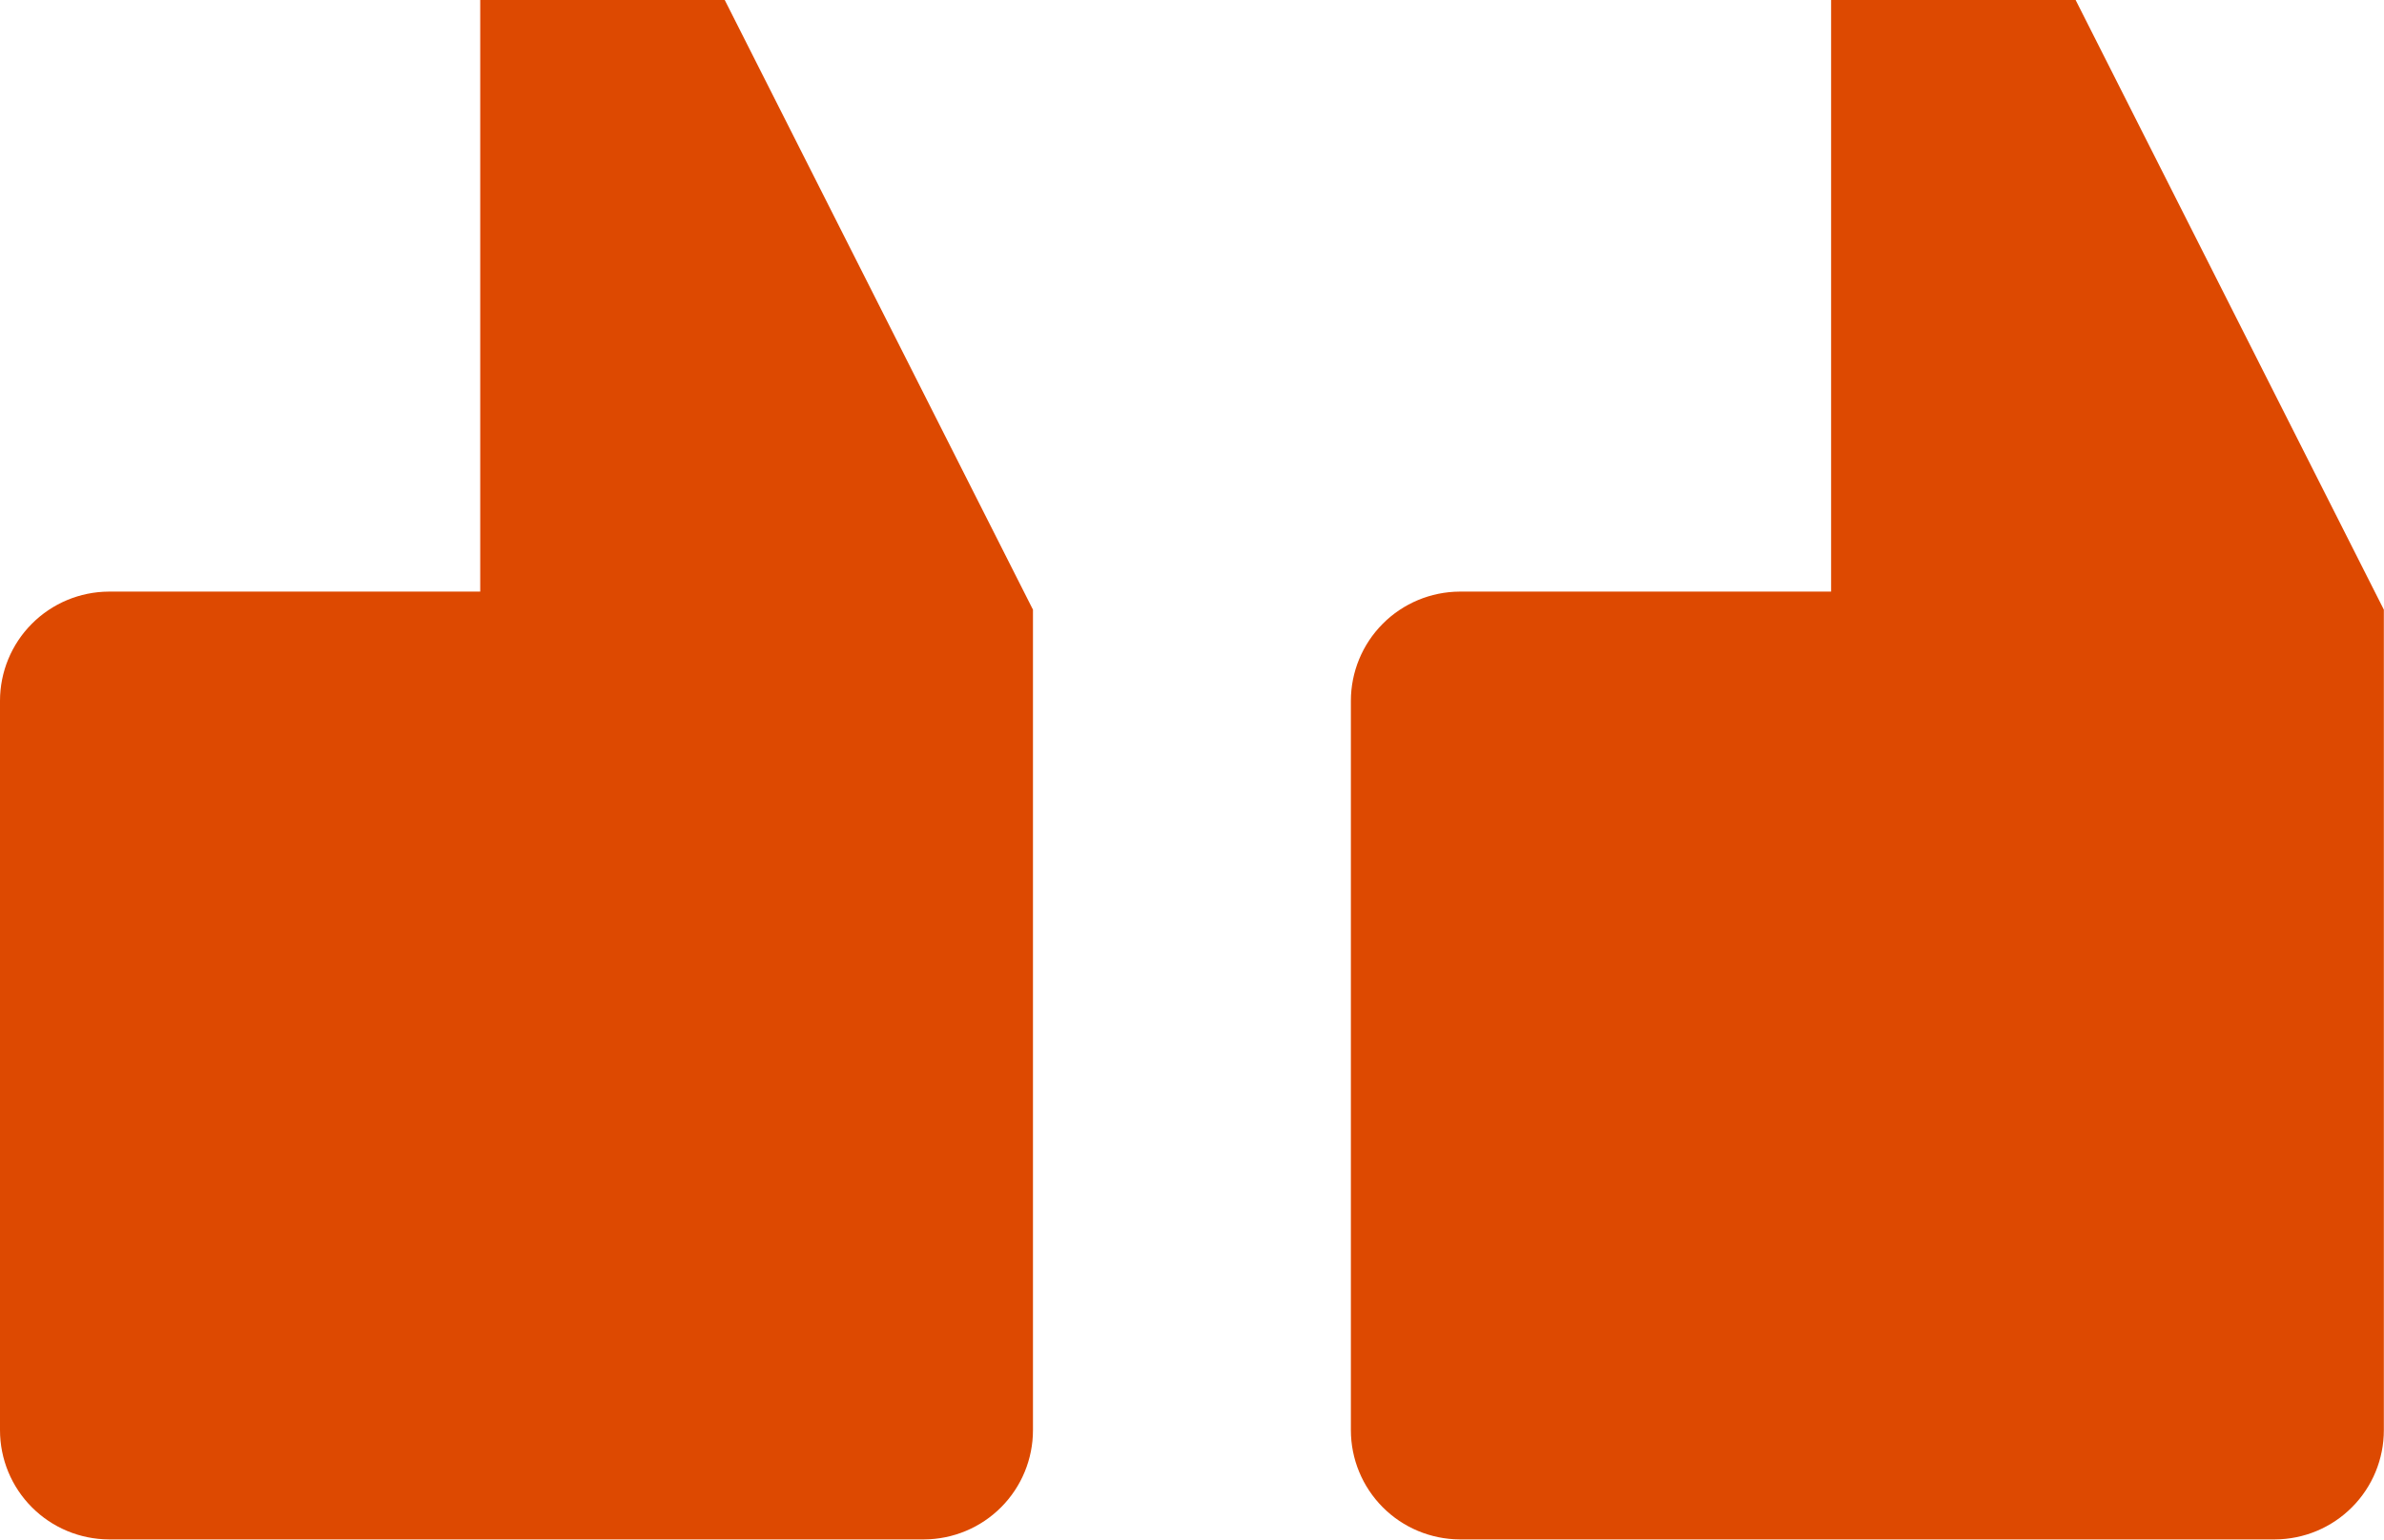 <svg width="48" height="31" viewBox="0 0 48 31" fill="none" xmlns="http://www.w3.org/2000/svg">
<g clip-path="url(#clip0_148_750)">
<path fill-rule="evenodd" clip-rule="evenodd" d="M1.17552e-10 28.796V14.112C-6.0097e-06 13.53 0.23 12.972 0.641 12.56C1.051 12.148 1.608 11.915 2.19 11.912H9.669V0H14.592L20.798 12.276V28.796C20.798 29.378 20.568 29.936 20.157 30.348C19.747 30.76 19.19 30.993 18.608 30.996H2.19C1.608 30.993 1.051 30.76 0.641 30.348C0.23 29.936 -6.0097e-06 29.378 1.17552e-10 28.796Z" fill="#DD4901"/>
<path fill-rule="evenodd" clip-rule="evenodd" d="M27.199 28.796V14.112C27.199 13.53 27.43 12.972 27.84 12.56C28.25 12.148 28.808 11.915 29.389 11.912H36.868V0H41.791L47.997 12.276V28.796C47.997 29.378 47.767 29.936 47.356 30.348C46.946 30.76 46.389 30.993 45.807 30.996H29.389C28.808 30.993 28.25 30.76 27.84 30.348C27.43 29.936 27.199 29.378 27.199 28.796Z" fill="#DD4901"/>
</g>
<defs>
<clipPath id="clip0_148_750">
<rect width="47.999" height="31" fill="white"/>
</clipPath>
</defs>
</svg>
